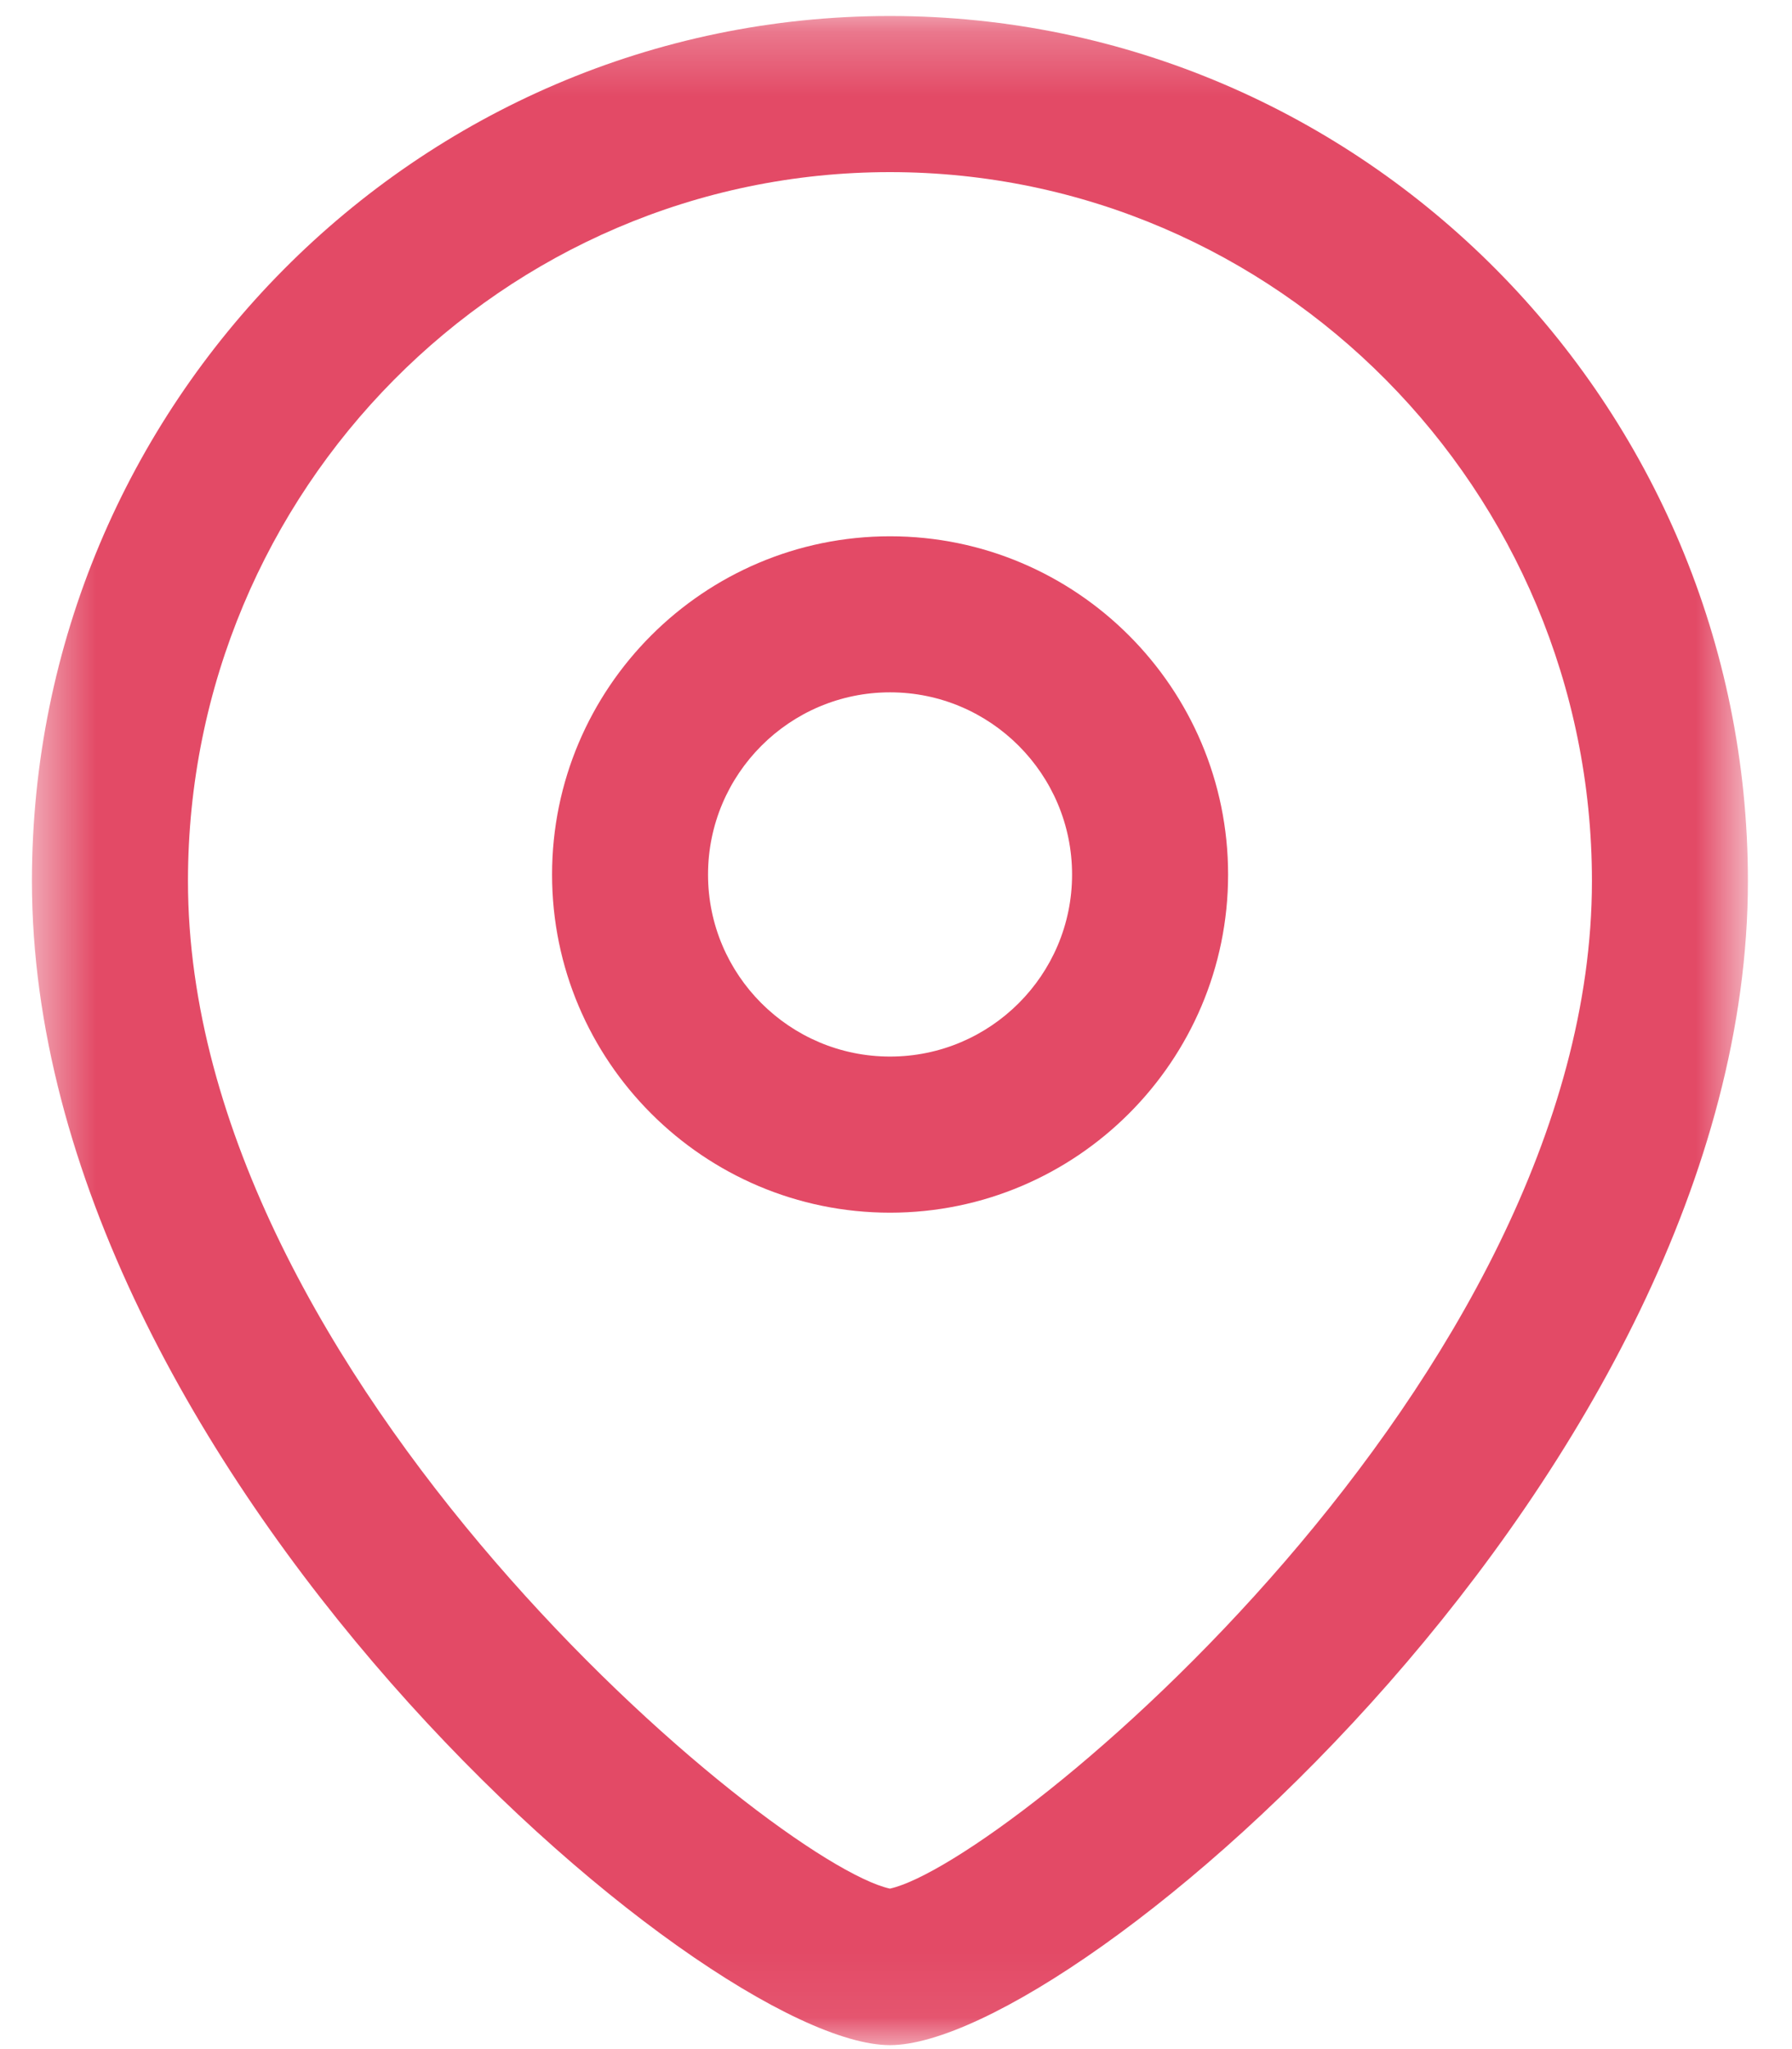 <svg width="28" height="32" viewBox="0 0 28 32" fill="none" xmlns="http://www.w3.org/2000/svg">
<path fill-rule="evenodd" clip-rule="evenodd" d="M13.907 10.812C12.339 10.812 11.063 12.088 11.063 13.658C11.063 15.226 12.339 16.5 13.907 16.5C15.475 16.5 16.751 15.226 16.751 13.658C16.751 12.088 15.475 10.812 13.907 10.812M13.907 18.938C10.995 18.938 8.626 16.57 8.626 13.658C8.626 10.744 10.995 8.375 13.907 8.375C16.819 8.375 19.189 10.744 19.189 13.658C19.189 16.57 16.819 18.938 13.907 18.938" fill="#E34A66"/>
<mask id="mask0_10849_305" style="mask-type:luminance" maskUnits="userSpaceOnUse" x="0" y="0" width="28" height="32">
<path fill-rule="evenodd" clip-rule="evenodd" d="M0.5 0.25H27.312V31.938H0.5V0.25Z" fill="white"/>
</mask>
<g mask="url(#mask0_10849_305)">
<path fill-rule="evenodd" clip-rule="evenodd" d="M13.905 2.688C7.857 2.688 2.937 7.655 2.937 13.759C2.937 21.524 12.075 29.09 13.905 29.494C15.735 29.089 24.874 21.523 24.874 13.759C24.874 7.655 19.953 2.688 13.905 2.688V2.688ZM13.905 31.938C10.99 31.938 0.499 22.916 0.499 13.759C0.499 6.31 6.513 0.25 13.905 0.25C21.297 0.25 27.311 6.31 27.311 13.759C27.311 22.916 16.82 31.938 13.905 31.938V31.938Z" fill="#E34A66"/>
</g>
</svg>
